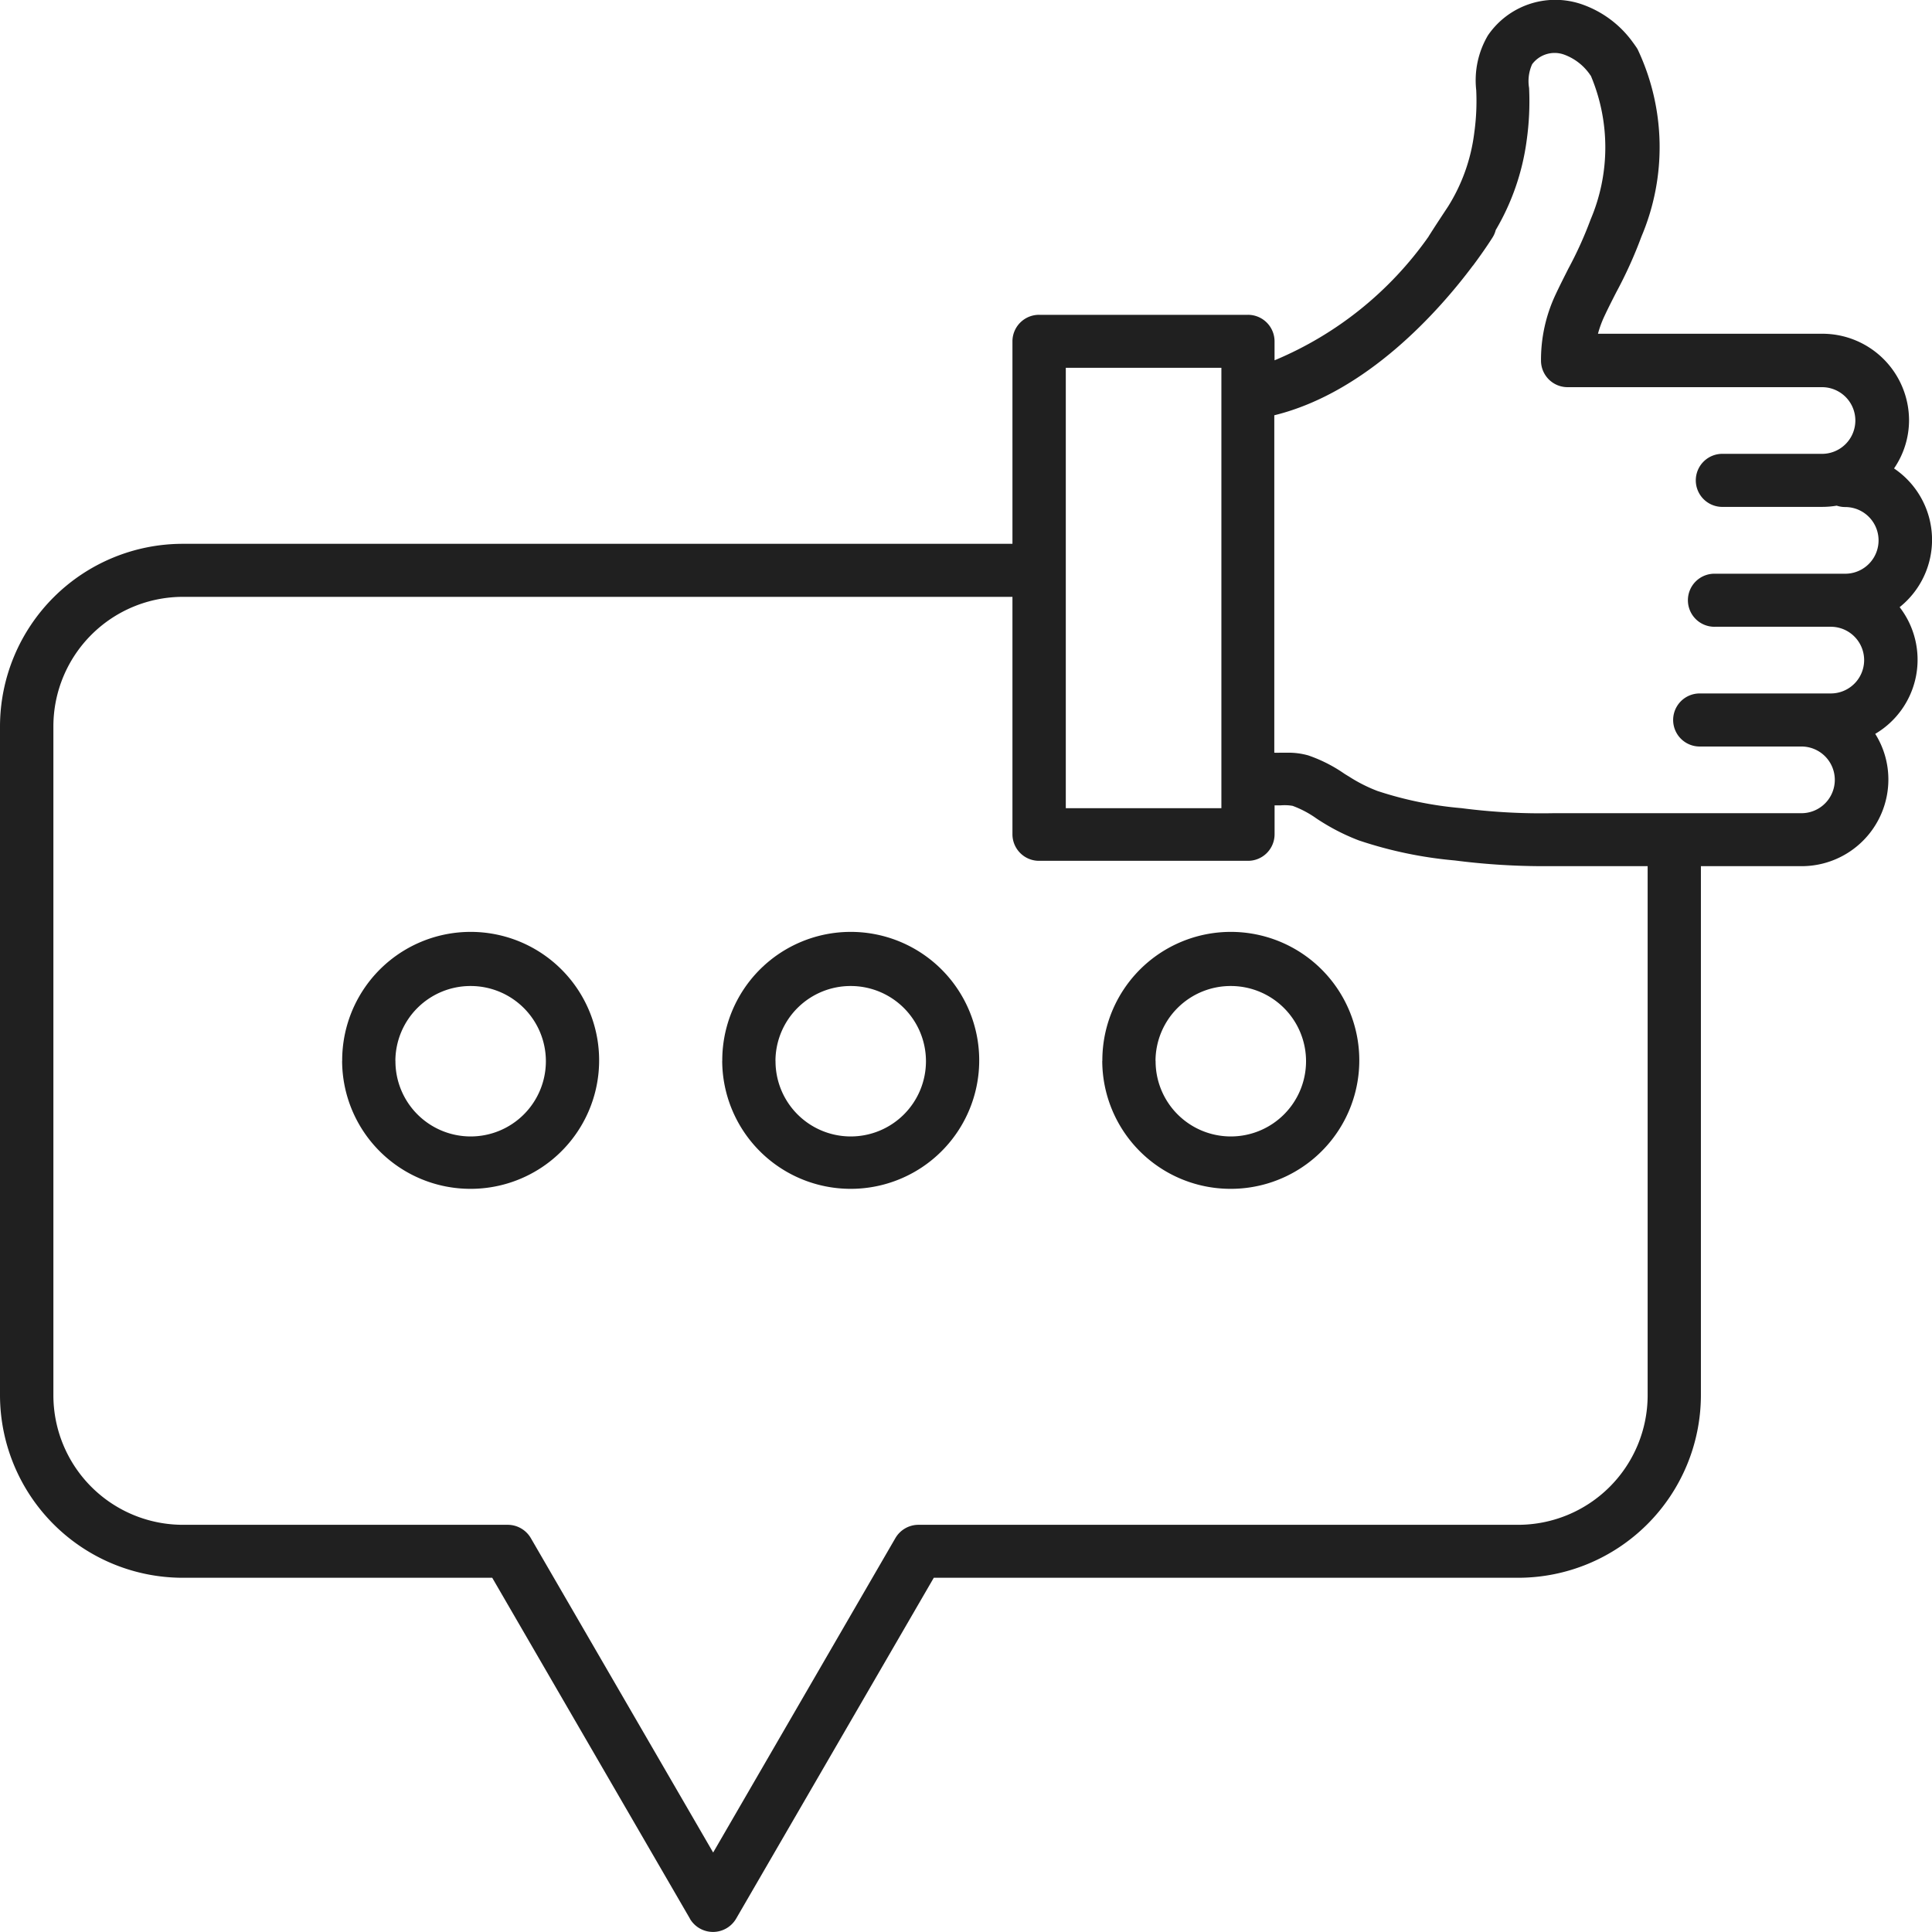<svg xmlns="http://www.w3.org/2000/svg" width="60.001" height="60" viewBox="0 0 60.001 60">
  <path id="Union_95" data-name="Union 95" d="M15.428,59.588,9.287,49h-9.6A5.679,5.679,0,0,1-6,43.34V22.549A5.679,5.679,0,0,1-.317,16.889h25.76V10.6a.825.825,0,0,1,.827-.823h6.486a.825.825,0,0,1,.827.823v.59a11.047,11.047,0,0,0,4.785-3.845c0-.008.012-.02.015-.028.024-.035.059-.094.111-.173.1-.157.26-.4.477-.729a5.593,5.593,0,0,0,.814-2.287A7.113,7.113,0,0,0,39.846,2.8a2.753,2.753,0,0,1,.363-1.7A2.533,2.533,0,0,1,43.068.114a3.272,3.272,0,0,1,1.642,1.2c.044.058.079.11.114.161.012.015.02.035.032.05a7.106,7.106,0,0,1,.122,5.82,13.48,13.48,0,0,1-.784,1.734c-.134.263-.26.509-.378.764a3.3,3.3,0,0,0-.189.522h6.967a2.692,2.692,0,0,1,2.694,2.683,2.652,2.652,0,0,1-.466,1.5,2.674,2.674,0,0,1,.174,4.308,2.672,2.672,0,0,1-.758,3.935,2.657,2.657,0,0,1,.408,1.418A2.692,2.692,0,0,1,49.952,26.9H46.824V43.343A5.679,5.679,0,0,1,41.142,49H23l-6.14,10.589a.832.832,0,0,1-1.434,0ZM-4.342,22.549V43.343A4.025,4.025,0,0,0-.313,47.355H9.768a.832.832,0,0,1,.717.412l5.663,9.766,5.66-9.766a.831.831,0,0,1,.716-.412H41.142a4.025,4.025,0,0,0,4.028-4.012V26.9H42.276c-.146,0-.287,0-.437,0a21.581,21.581,0,0,1-2.654-.177,12.911,12.911,0,0,1-2.985-.623,6.56,6.56,0,0,1-1.178-.592c-.05-.031-.1-.063-.153-.1a3.16,3.16,0,0,0-.725-.381,1.455,1.455,0,0,0-.366-.016c-.056,0-.111,0-.162,0h-.032v.9a.825.825,0,0,1-.827.823H26.27a.825.825,0,0,1-.827-.823V18.536H-.313A4.025,4.025,0,0,0-4.342,22.549Zm38.977.913a4.573,4.573,0,0,1,1.114.565c.048.031.094.059.146.09a4.763,4.763,0,0,0,.882.447,11.393,11.393,0,0,0,2.607.534,19.228,19.228,0,0,0,2.863.157h7.7a1.035,1.035,0,1,0,0-2.071c-.026,0-.052,0-.077,0H46.786a.824.824,0,1,1,0-1.648h4.072a1.035,1.035,0,1,0,0-2.071c-.026,0-.052,0-.077,0H47.273a.824.824,0,1,1,0-1.647h4.033a1.035,1.035,0,1,0,0-2.071.828.828,0,0,1-.264-.043,2.726,2.726,0,0,1-.457.038H47.518a.824.824,0,1,1,0-1.647h3.067a1.035,1.035,0,1,0,0-2.071h-7.9a.825.825,0,0,1-.827-.823,4.756,4.756,0,0,1,.448-2.043c.13-.279.268-.549.4-.812a12.016,12.016,0,0,0,.693-1.53,5.724,5.724,0,0,0,.008-4.46.611.611,0,0,1-.036-.05,1.676,1.676,0,0,0-.8-.612.871.871,0,0,0-.988.3,1.278,1.278,0,0,0-.095.738,8.69,8.69,0,0,1-.076,1.635,7.4,7.4,0,0,1-.96,2.777.8.8,0,0,1-.094.223c-.032.051-.245.389-.607.875v0s0,.007-.008.007c-1.031,1.379-3.28,3.939-6.168,4.648V23.377H33.6a1.318,1.318,0,0,0,.133,0c.066,0,.137,0,.21,0A2.272,2.272,0,0,1,34.636,23.462ZM27.1,25.1h4.832V11.422H27.1Zm1.135,7.848a3.99,3.99,0,1,1,3.99,3.973A3.984,3.984,0,0,1,28.232,32.946Zm1.654,0a2.336,2.336,0,1,0,2.336-2.326A2.333,2.333,0,0,0,29.886,32.942Zm-13.458,0a3.99,3.99,0,1,1,3.99,3.973A3.99,3.99,0,0,1,16.429,32.946Zm1.654,0a2.336,2.336,0,1,0,2.336-2.326A2.333,2.333,0,0,0,18.083,32.942Zm-13.458,0a3.99,3.99,0,1,1,3.99,3.973A3.984,3.984,0,0,1,4.625,32.946Zm1.654,0a2.336,2.336,0,1,0,2.336-2.326A2.333,2.333,0,0,0,6.279,32.942Z" transform="translate(6 0)" fill="#202020"/>
</svg>
